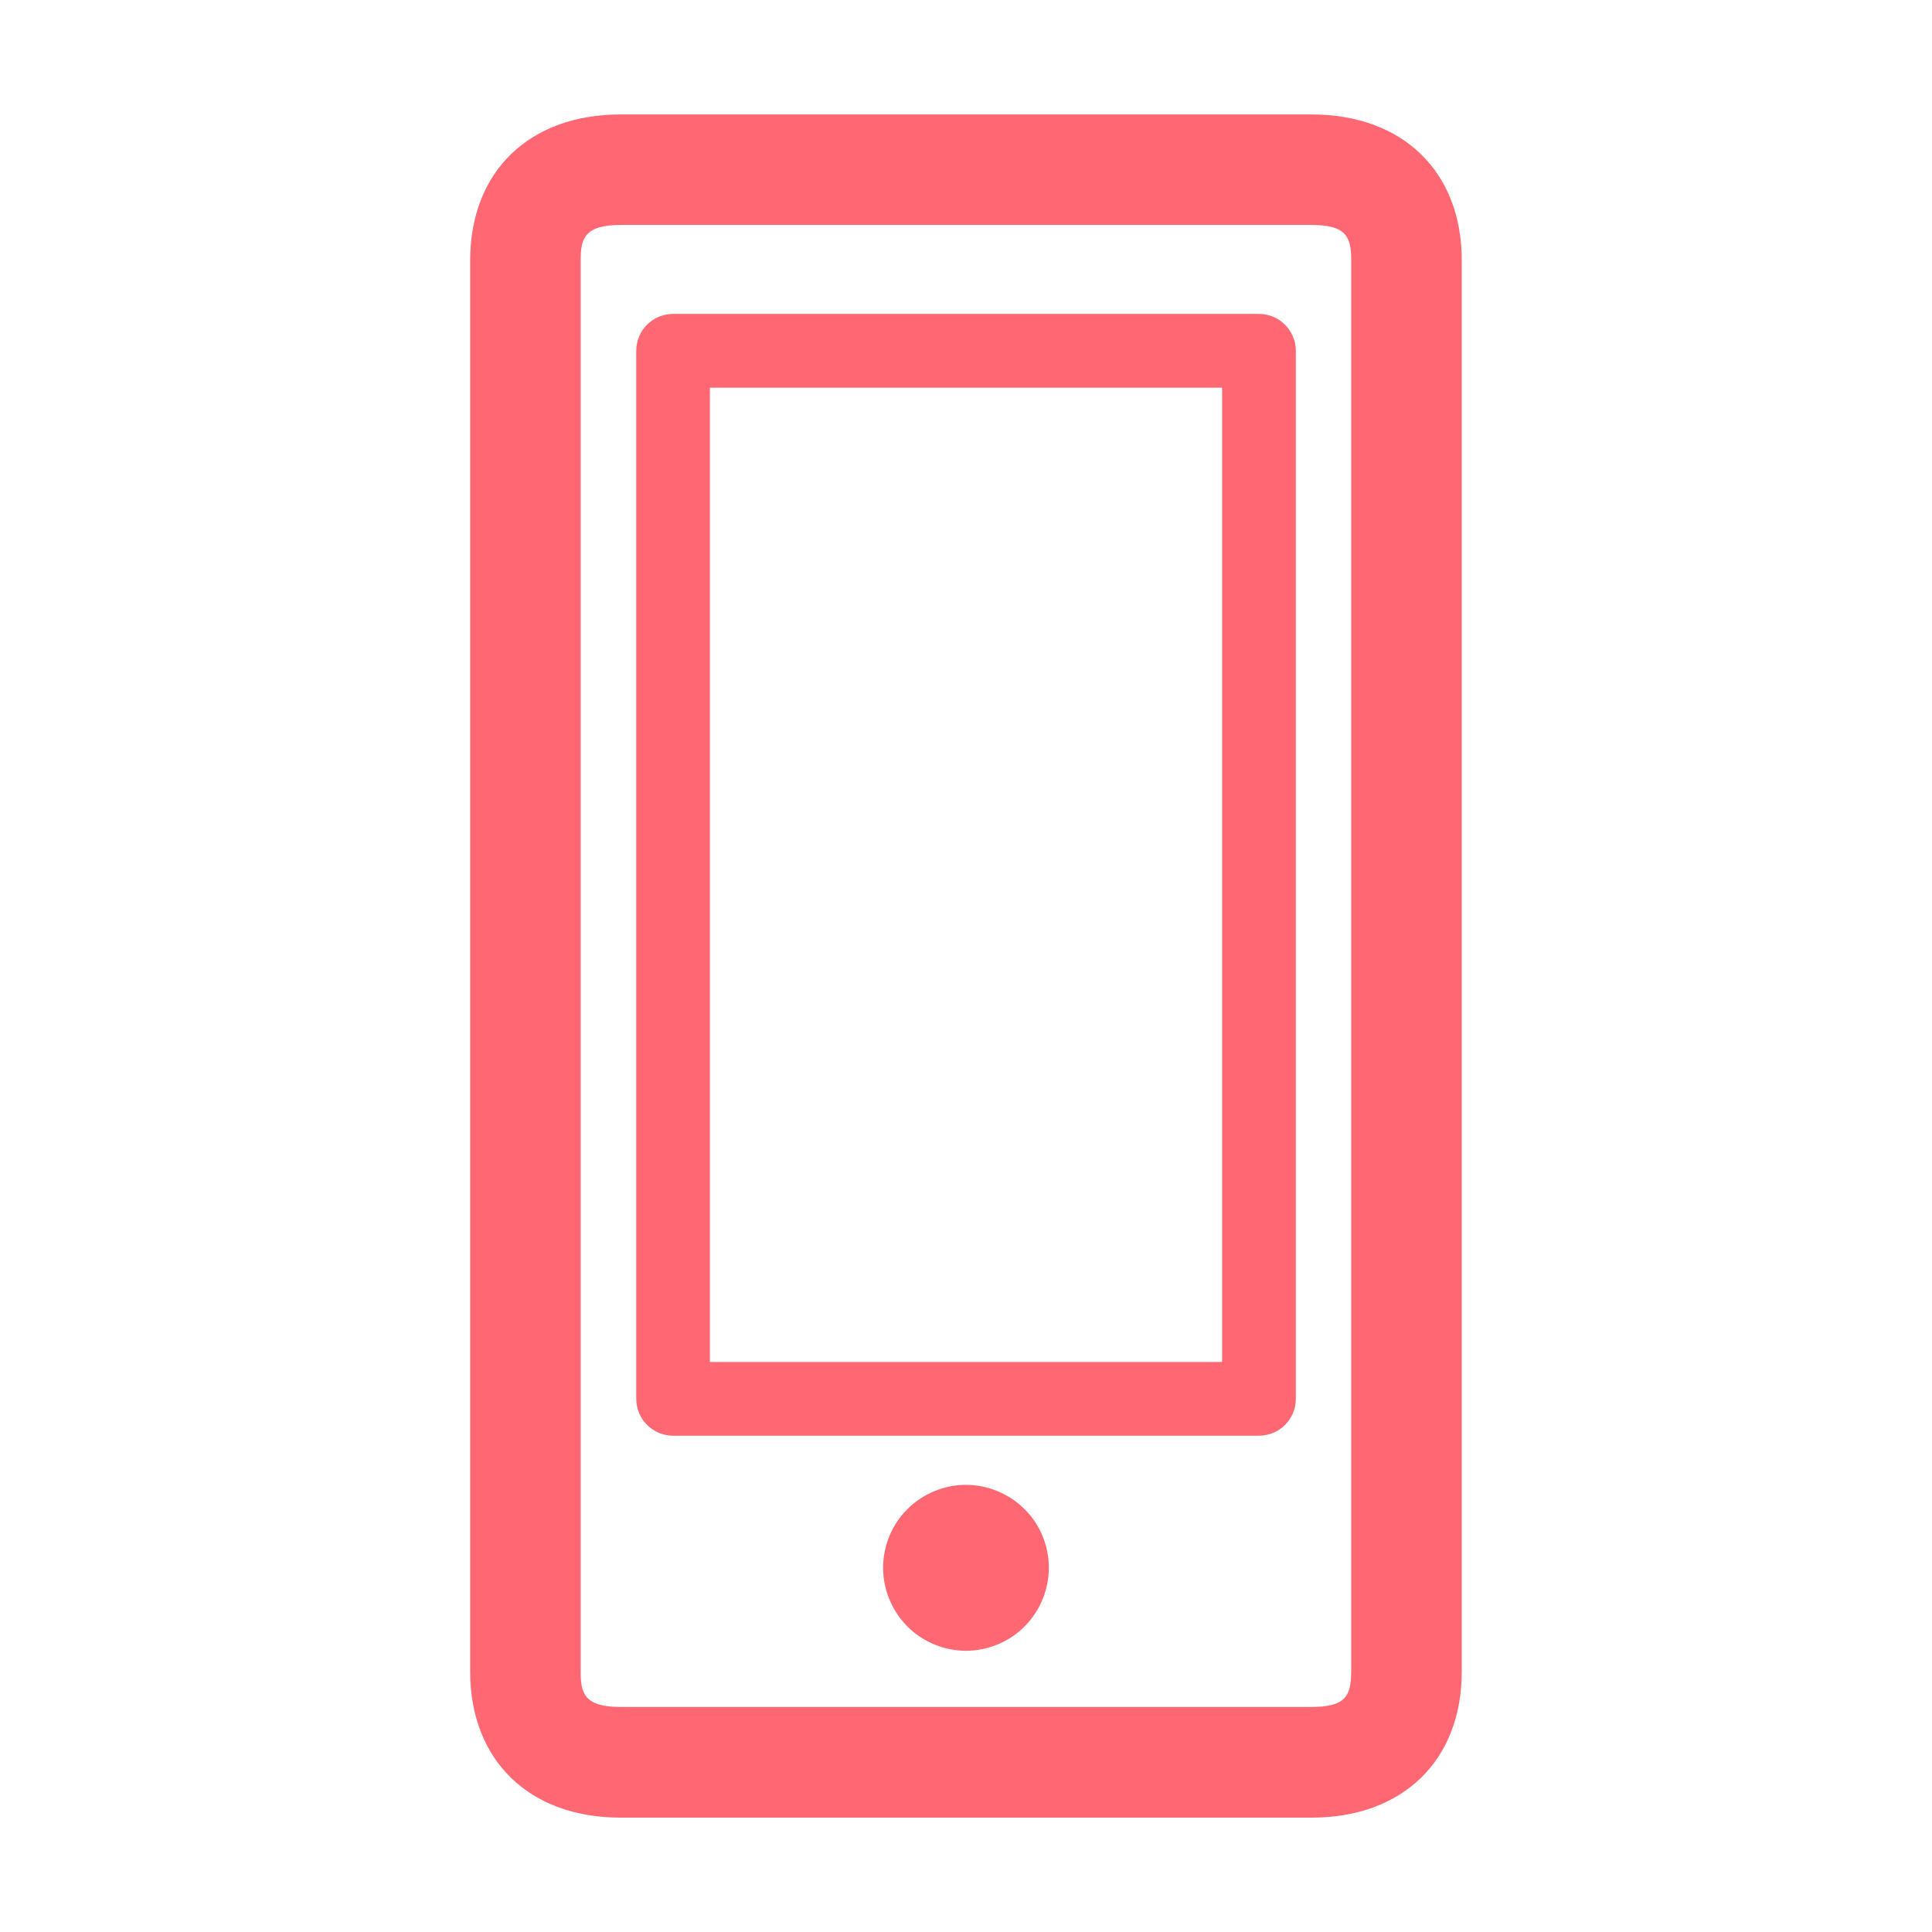 <?xml version="1.0" encoding="utf-8"?>
<!-- Generator: Adobe Illustrator 16.0.0, SVG Export Plug-In . SVG Version: 6.00 Build 0)  -->
<!DOCTYPE svg PUBLIC "-//W3C//DTD SVG 1.1//EN" "http://www.w3.org/Graphics/SVG/1.1/DTD/svg11.dtd">
<svg version="1.1" id="Layer_1" xmlns="http://www.w3.org/2000/svg" xmlns:xlink="http://www.w3.org/1999/xlink" x="0px" y="0px"
	 width="25px" height="25px" viewBox="0 0 25 25" enable-background="new 0 0 25 25" xml:space="preserve">
<g>
	<path fill="#FF6873" d="M16.973,1.481H8.029c-1.183,0-1.945,0.741-1.945,1.888v18.262c0,1.146,0.763,1.889,1.945,1.889h8.942
		c1.182,0,1.944-0.74,1.944-1.889V3.369C18.916,2.222,18.152,1.481,16.973,1.481 M17.484,21.631c0,0.316-0.074,0.457-0.514,0.457
		H8.029c-0.478,0-0.515-0.189-0.515-0.457V3.369c0-0.267,0.037-0.458,0.515-0.458h8.942c0.438,0,0.514,0.142,0.514,0.458V21.631z"/>
	<path fill="#FF6873" d="M16.29,4.062H8.71c-0.264,0-0.477,0.214-0.477,0.477v13.562c0,0.263,0.213,0.477,0.477,0.477h7.58
		c0.265,0,0.478-0.214,0.478-0.477V4.54C16.768,4.277,16.555,4.062,16.29,4.062 M15.812,17.624H9.186V5.017h6.628v12.607H15.812z"/>
	<path fill="#FF6873" d="M12.5,19.214c-0.284,0-0.561,0.115-0.759,0.315c-0.2,0.197-0.314,0.475-0.314,0.758
		c0,0.281,0.114,0.558,0.314,0.759c0.2,0.201,0.477,0.315,0.759,0.315c0.281,0,0.559-0.114,0.758-0.315
		c0.201-0.201,0.314-0.478,0.314-0.759c0-0.283-0.113-0.561-0.314-0.758C13.059,19.329,12.783,19.214,12.5,19.214"/>
</g>
</svg>
